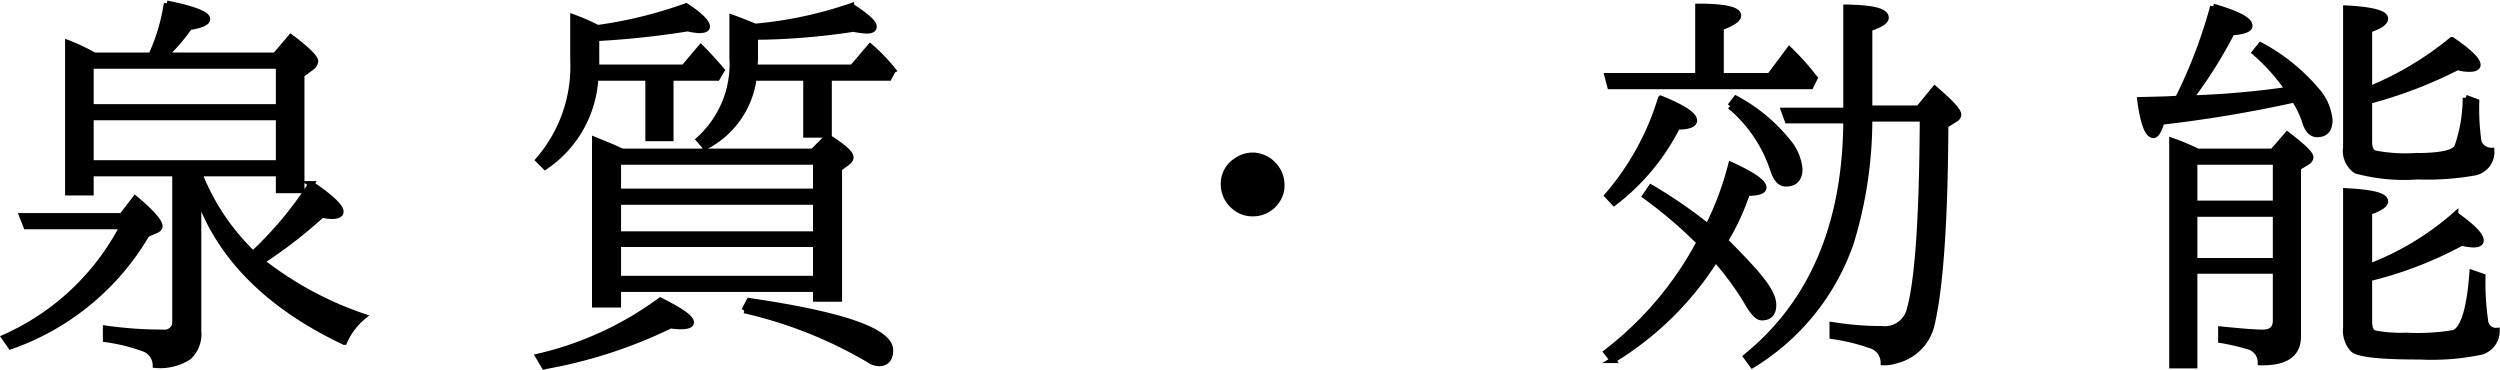 <svg xmlns="http://www.w3.org/2000/svg" width="168.668" height="24.938" viewBox="0 0 168.668 24.938"><path d="M-84.51-8.13l.27.69h6.51A16.591,16.591,0,0,1-85.71.06l.42.6A17.207,17.207,0,0,0-76.11-6.9l.63-.27c.18-.09.24-.18.24-.27,0-.3-.54-.93-1.65-1.86l-.9,1.17Zm4.62-7.35v-2.79H-67.2v2.79Zm0,3.78v-3.09H-67.2v3.09Zm5.7,10.62A.716.716,0,0,1-75-.27a27.335,27.335,0,0,1-3.87-.27V.18a12.269,12.269,0,0,1,2.55.63,1.194,1.194,0,0,1,.81,1.11,3.542,3.542,0,0,0,2.22-.54,2.1,2.1,0,0,0,.66-1.77V-9.48q2.2,6.21,9.84,9.84A4.612,4.612,0,0,1-61.5-1.35a23.225,23.225,0,0,1-6.87-3.72,30.99,30.99,0,0,0,4.08-3.15,3.792,3.792,0,0,0,.63.09c.42,0,.63-.09.63-.3,0-.33-.66-.96-1.98-1.86a24.273,24.273,0,0,1-3.93,4.71,15.141,15.141,0,0,1-3.63-5.43h5.37v1.14h1.53v-7.8l.66-.48a.621.621,0,0,0,.27-.42c0-.24-.54-.78-1.65-1.62l-1.05,1.23h-7.44a13.707,13.707,0,0,0,1.65-1.92c.78-.12,1.2-.3,1.2-.54,0-.33-.93-.69-2.73-1.05a12.908,12.908,0,0,1-1.05,3.51h-3.84a13.2,13.2,0,0,0-1.77-.84V-9.72h1.53v-1.29h5.7Zm38.4-.69a29.371,29.371,0,0,1,8.4,3.33,1.2,1.2,0,0,0,.69.24c.48,0,.75-.3.75-.87,0-1.29-3.15-2.4-9.51-3.33Zm-13.5,3.78A32.263,32.263,0,0,0-40.77-.75a4.732,4.732,0,0,0,.69.06c.45,0,.69-.09.69-.27,0-.3-.69-.78-2.07-1.47a22.451,22.451,0,0,1-8.22,3.78Zm3.51-22.14a60.07,60.07,0,0,0,6.18-.66,3.8,3.8,0,0,0,.78.12c.33,0,.51-.09.51-.24,0-.27-.45-.75-1.41-1.38a29.449,29.449,0,0,1-5.97,1.47,14.319,14.319,0,0,0-1.65-.72v2.85a9.653,9.653,0,0,1-2.34,6.78l.45.45a7.728,7.728,0,0,0,3.39-6h3.57v4.08h1.5v-4.08h3.15l.3-.51c-.6-.69-1.02-1.14-1.26-1.38l-.15-.15-1.14,1.35h-5.91Zm10.68,1.98c0-.15.03-.36.03-.66v-1.41a45.984,45.984,0,0,0,6.63-.54,6.24,6.24,0,0,0,.9.12c.33,0,.48-.09.48-.27,0-.27-.51-.72-1.53-1.38a27.273,27.273,0,0,1-6.48,1.38c-.42-.18-.96-.39-1.53-.6v2.73a6.859,6.859,0,0,1-2.25,5.49l.42.48a6.054,6.054,0,0,0,3.27-4.65h3.54v3.84h1.53v-3.84h4.05l.27-.51a12.515,12.515,0,0,0-1.53-1.59l-1.2,1.41ZM-44.31-3.9V-6.24h13.35V-3.9Zm0-5.88v-2.01h13.35v2.01ZM-30.96-6.9H-44.31V-9.09h13.35Zm-13.35-5.7c-.36-.18-.9-.39-1.56-.66v11.1h1.56V-3.21h13.35v.66h1.56v-8.79l.54-.39c.18-.15.24-.27.24-.36,0-.27-.51-.72-1.56-1.38l-.99.99H-44.01Zm42.81.39a1.885,1.885,0,0,0-1.11.36,1.829,1.829,0,0,0-.84,1.59,1.946,1.946,0,0,0,.72,1.5,1.831,1.831,0,0,0,1.23.45A1.929,1.929,0,0,0,.18-9.24a1.74,1.74,0,0,0,.27-1.02,1.94,1.94,0,0,0-.54-1.32A1.918,1.918,0,0,0-1.5-12.21Zm32.22-3.33a9.467,9.467,0,0,1,2.91,4.32c.21.6.45.9.87.9.57,0,.9-.33.9-.99a3.341,3.341,0,0,0-.81-1.86,11.368,11.368,0,0,0-3.48-2.88ZM22.89-9.03a14.861,14.861,0,0,0,4.26-5.13c.75,0,1.14-.15,1.14-.42,0-.36-.75-.87-2.25-1.47a18.059,18.059,0,0,1-3.6,6.54Zm-.45-8.55.18.69H36.15l.27-.54-.21-.27a16.423,16.423,0,0,0-1.5-1.65l-1.32,1.77h-3.3v-3.27c.78-.3,1.17-.54,1.17-.81,0-.39-.9-.6-2.7-.6v4.68ZM29.22-7.41a32.493,32.493,0,0,0-3.84-2.64l-.39.57a30.074,30.074,0,0,1,3.66,3.12,22.932,22.932,0,0,1-6.27,7.41l.42.54a21.178,21.178,0,0,0,6.93-6.81,19.066,19.066,0,0,1,2.1,2.85c.42.72.72,1.08,1.02,1.08.51,0,.78-.27.78-.84,0-.96-1.17-2.22-3.09-4.17l-.18-.15a15.52,15.52,0,0,0,1.5-3.24c.72,0,1.11-.12,1.11-.36,0-.36-.75-.87-2.19-1.53A20.5,20.5,0,0,1,29.22-7.41ZM43.71-14.7q-.045,10.035-.9,12.96A1.722,1.722,0,0,1,40.95-.51a20.225,20.225,0,0,1-3.33-.27v.75A13.323,13.323,0,0,1,40.2.6a1.2,1.2,0,0,1,.87,1.14,2.3,2.3,0,0,0,.81-.12A3.25,3.25,0,0,0,44.34-.93c.57-2.52.87-6.99.9-13.32l.66-.42a.361.361,0,0,0,.21-.3c0-.27-.51-.81-1.59-1.74l-1.08,1.32H40.11v-5.4c.72-.24,1.11-.48,1.11-.72,0-.45-.9-.66-2.67-.69v6.96h-4.2l.24.66h3.96C38.52-7.56,36.24-2.25,31.8,1.35l.42.57A15.633,15.633,0,0,0,38.85-6.3a28.346,28.346,0,0,0,1.26-8.4ZM73.83-8.4c.69-.24,1.08-.48,1.08-.72,0-.39-.9-.6-2.64-.69V-.57A1.835,1.835,0,0,0,72.75.87c.39.33,1.89.48,4.5.48a16.283,16.283,0,0,0,4.17-.33A1.468,1.468,0,0,0,82.44-.39a.715.715,0,0,1-.78-.66,17.836,17.836,0,0,1-.18-3l-.69-.24c-.18,2.52-.63,3.84-1.26,4.05a14.744,14.744,0,0,1-3.18.18,9.771,9.771,0,0,1-2.13-.15c-.3-.09-.39-.36-.39-.87V-3.93a25.911,25.911,0,0,0,6.24-2.4,3.47,3.47,0,0,0,.81.12c.3,0,.48-.09.48-.27,0-.36-.57-.93-1.71-1.74a18.977,18.977,0,0,1-5.82,3.51Zm0-12.3c.69-.24,1.08-.48,1.08-.75,0-.36-.9-.6-2.64-.69v9.39a1.6,1.6,0,0,0,.69,1.56,12.421,12.421,0,0,0,4.14.39,18.123,18.123,0,0,0,3.87-.27,1.416,1.416,0,0,0,1.11-1.47.9.9,0,0,1-.87-.6,15.615,15.615,0,0,1-.15-2.7l-.72-.27a10.039,10.039,0,0,1-.57,3.33c-.24.42-1.17.6-2.85.6a10.917,10.917,0,0,1-2.73-.18c-.27-.12-.36-.39-.36-.78V-15.9a29.985,29.985,0,0,0,5.97-2.28,2.527,2.527,0,0,0,.81.12c.33,0,.54-.09.54-.27,0-.33-.6-.9-1.74-1.68a21.664,21.664,0,0,1-5.58,3.33Zm-5.04,4.71a6.71,6.71,0,0,1,.69,1.41c.18.63.45.93.84.93.57,0,.84-.33.84-.96a3.5,3.5,0,0,0-.84-1.95,12.983,12.983,0,0,0-3.81-3.09l-.39.48a13.33,13.33,0,0,1,2.25,2.52,57.014,57.014,0,0,1-6.33.57h-.27a30.5,30.5,0,0,0,2.79-4.44c.81-.06,1.2-.21,1.2-.45,0-.39-.81-.81-2.46-1.29a33.456,33.456,0,0,1-2.37,6.21c-.3.03-1.17.06-2.55.09.21,1.59.51,2.37.9,2.37q.27,0,.54-.9A87.841,87.841,0,0,0,68.79-15.99ZM62.04-5.1V-8.28h5.49V-5.1Zm5.49-6.69v2.82H62.04v-2.82Zm-5.28-.69a14.615,14.615,0,0,0-1.71-.72V1.95h1.5V-4.44h5.49v3.36c0,.54-.3.81-.87.81-.63,0-1.59-.09-2.82-.21V.24a15.63,15.63,0,0,1,1.92.45,1.1,1.1,0,0,1,.75,1.05c1.68.03,2.52-.54,2.52-1.74V-11.4l.6-.36c.18-.12.24-.24.24-.33,0-.24-.51-.72-1.56-1.53l-.99,1.14Z" transform="translate(86.011 22.706)" stroke="#000" stroke-width="0.4"/></svg>